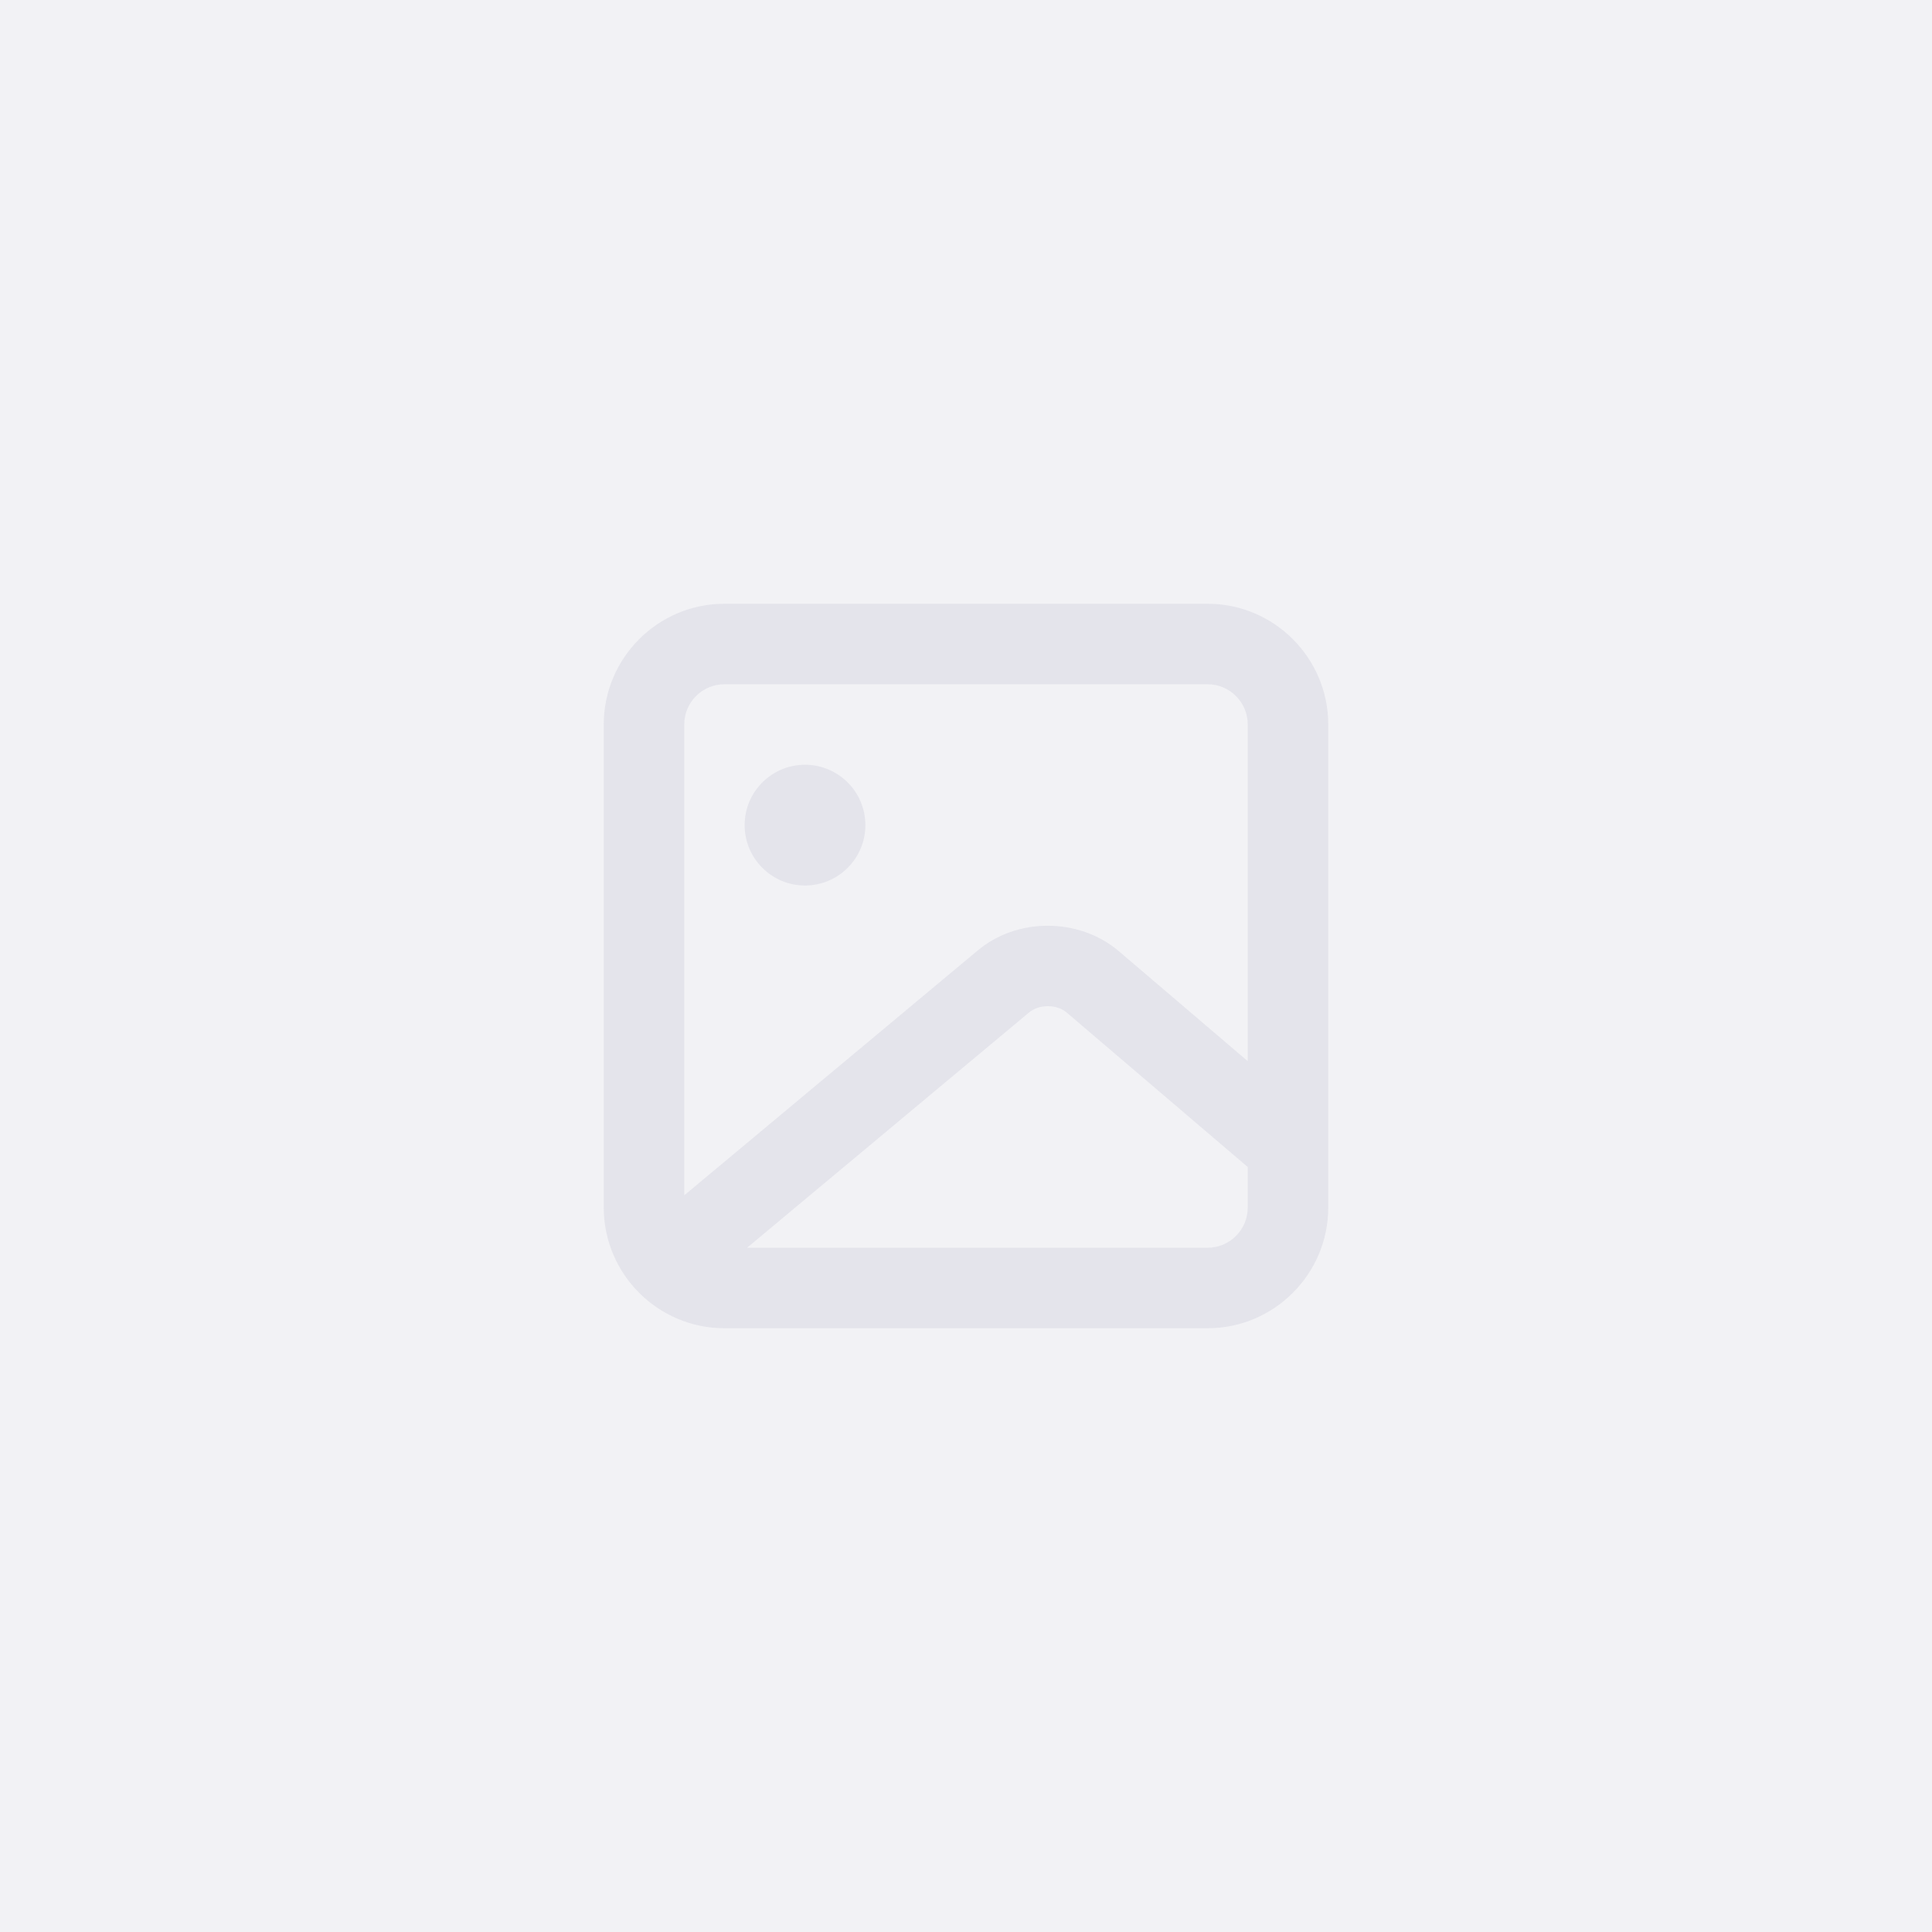<svg width="240" height="240" viewBox="0 0 240 240" fill="none" xmlns="http://www.w3.org/2000/svg">
<rect width="240" height="240" fill="#F2F2F5"/>
<path fill-rule="evenodd" clip-rule="evenodd" d="M100 110C104.14 110 107.5 106.64 107.5 102.5C107.5 98.36 104.14 95 100 95C95.86 95 92.5 98.36 92.5 102.5C92.5 106.64 95.86 110 100 110ZM150 155H92.805L127.83 125.775C129.06 124.73 131.29 124.735 132.495 125.77L155 144.97V150C155 152.76 152.76 155 150 155ZM90 85H150C152.76 85 155 87.24 155 90V131.82L138.985 118.16C134.035 113.95 126.29 113.95 121.385 118.13L85 148.49V90C85 87.24 87.24 85 90 85ZM150 75H90C81.73 75 75 81.73 75 90V150C75 158.27 81.73 165 90 165H150C158.27 165 165 158.27 165 150V90C165 81.73 158.27 75 150 75Z" fill="#E4E4EB"/>
</svg>
